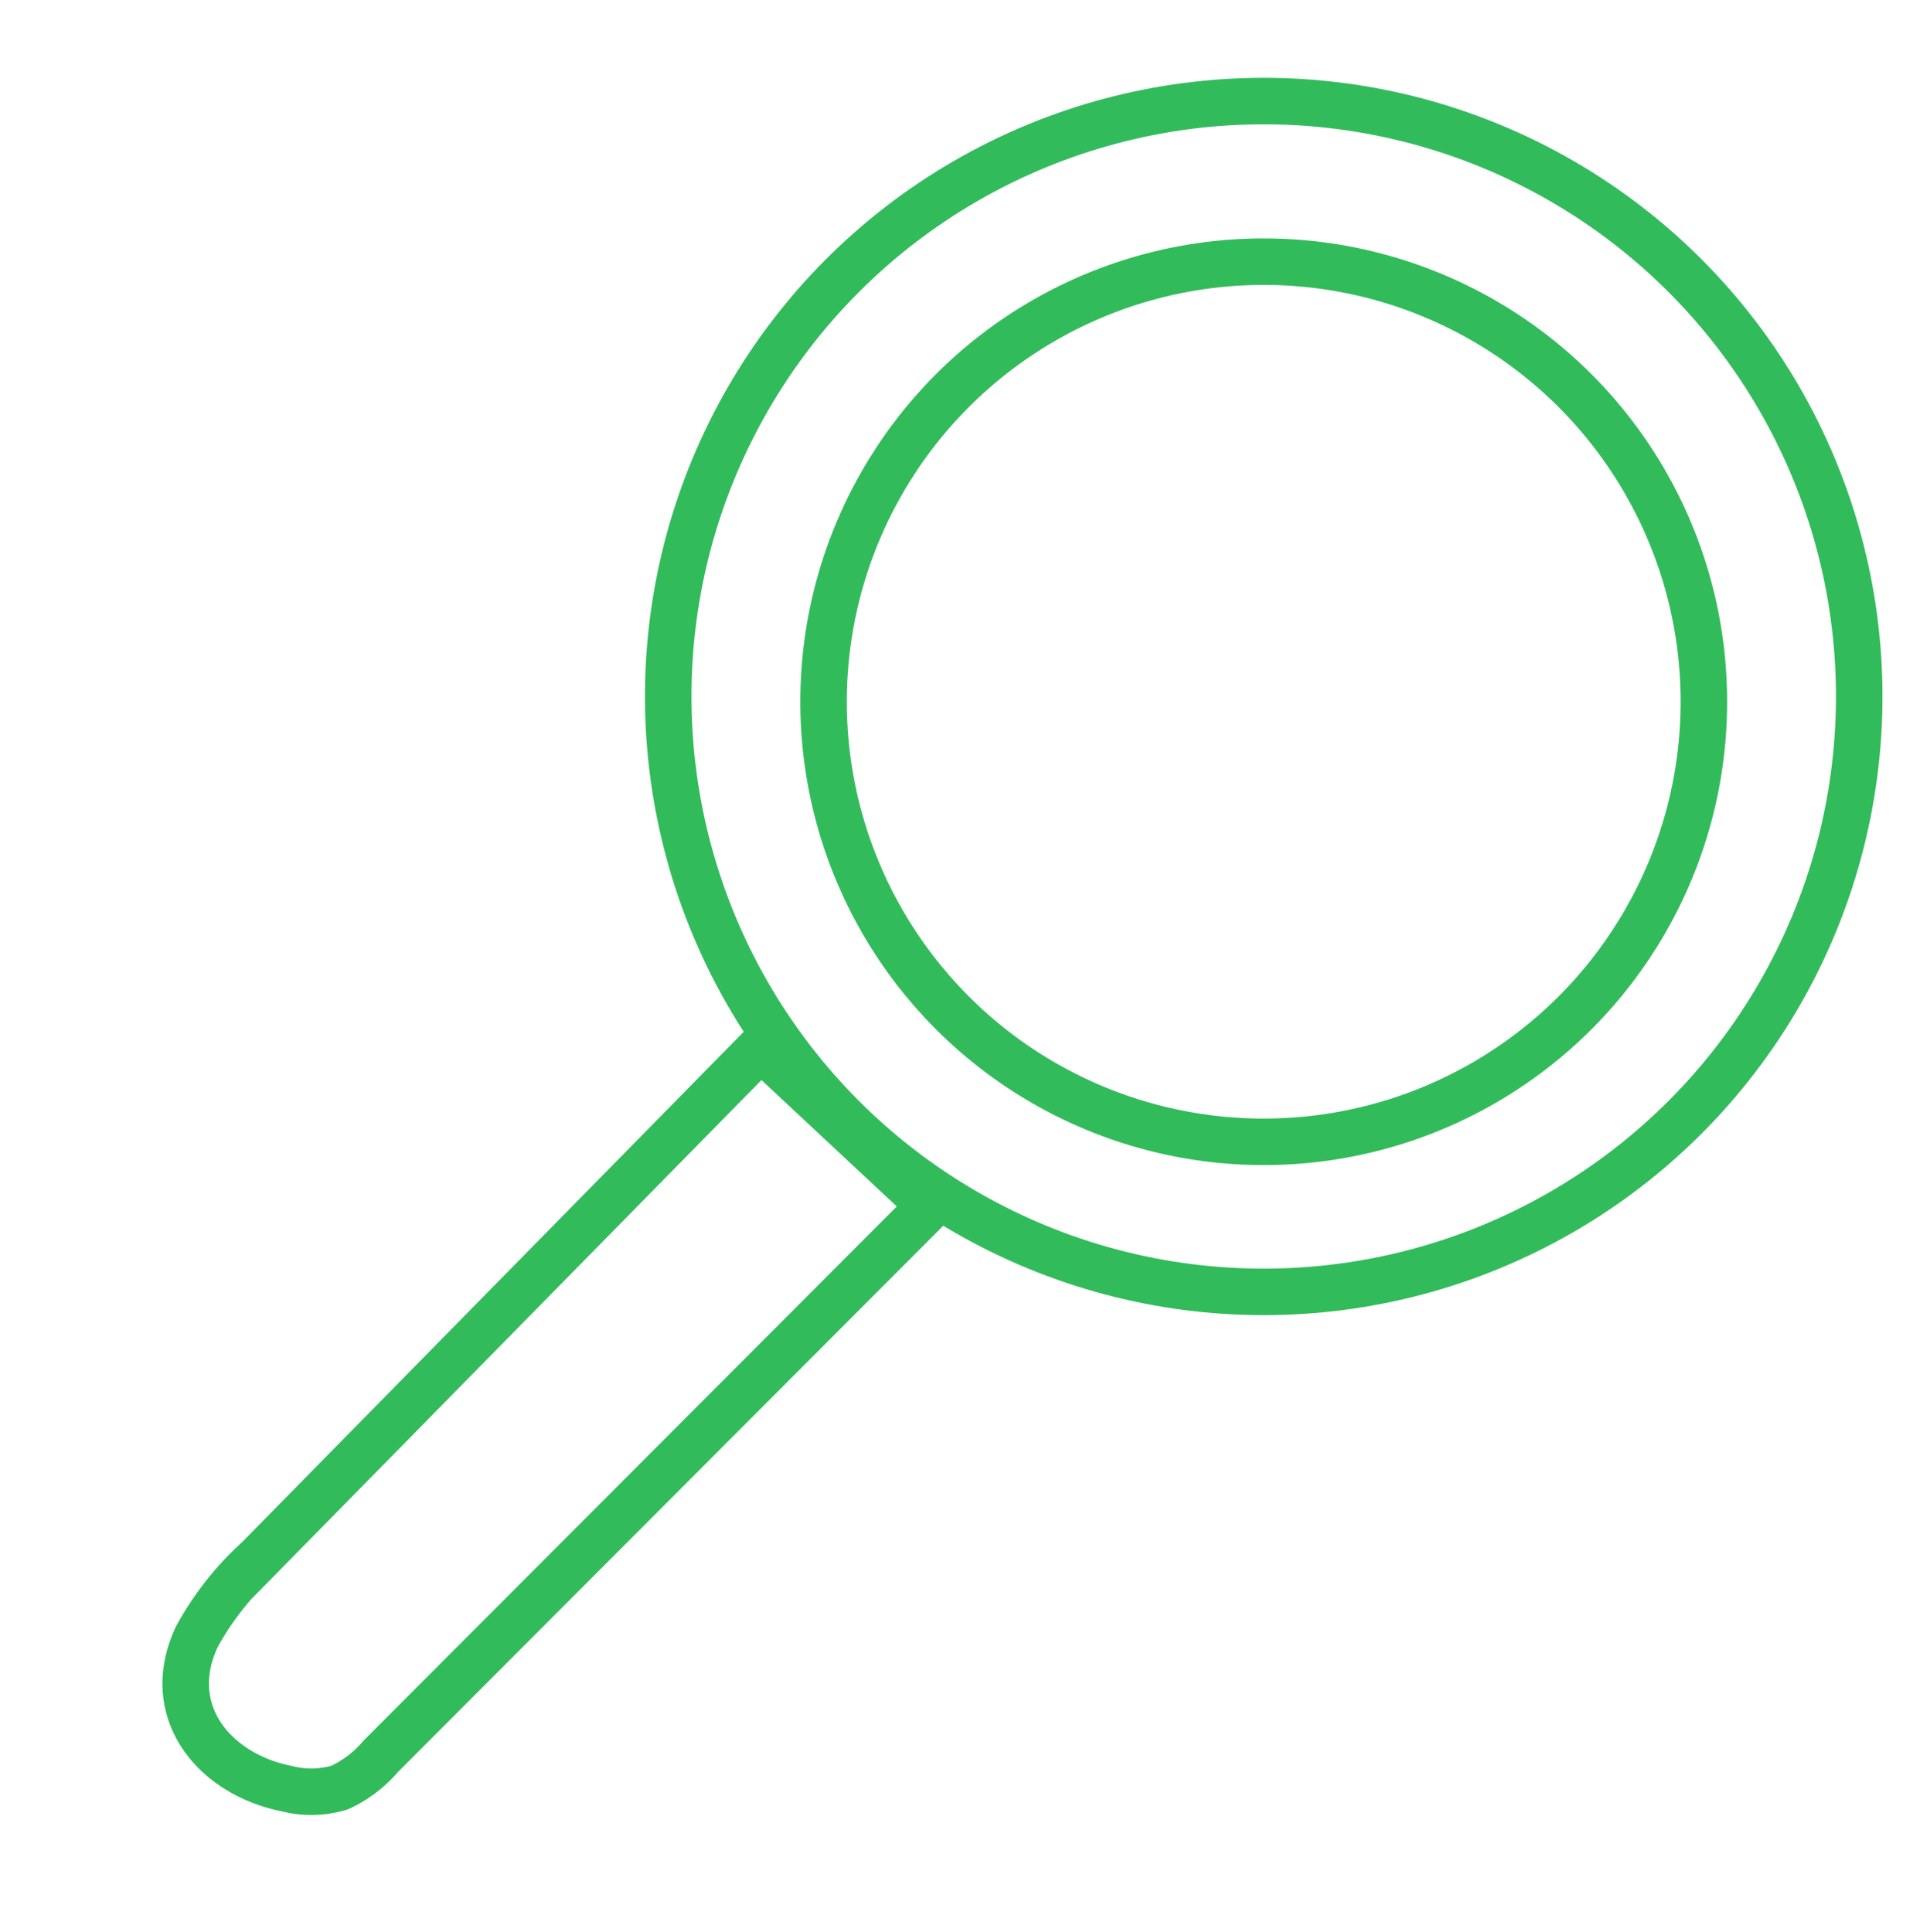 <svg id="Layer_1" data-name="Layer 1" xmlns="http://www.w3.org/2000/svg" viewBox="0 0 123.84 124.65"><defs><style>.cls-1{fill:none;stroke:#32bb5b;stroke-miterlimit:10;stroke-width:3px;}</style></defs><title>iconset</title><path class="cls-1" d="M49.07,67.58l-32.43,33a19.13,19.13,0,0,0-3.94,5c-2.26,4.79,1.09,8.88,5.82,9.81a6.31,6.31,0,0,0,3.4-.08,7.74,7.74,0,0,0,2.63-2L60,77.79Z"/><circle class="cls-1" cx="81.51" cy="44.93" r="38.41"/><circle class="cls-1" cx="81.51" cy="45.27" r="28.39"/></svg>